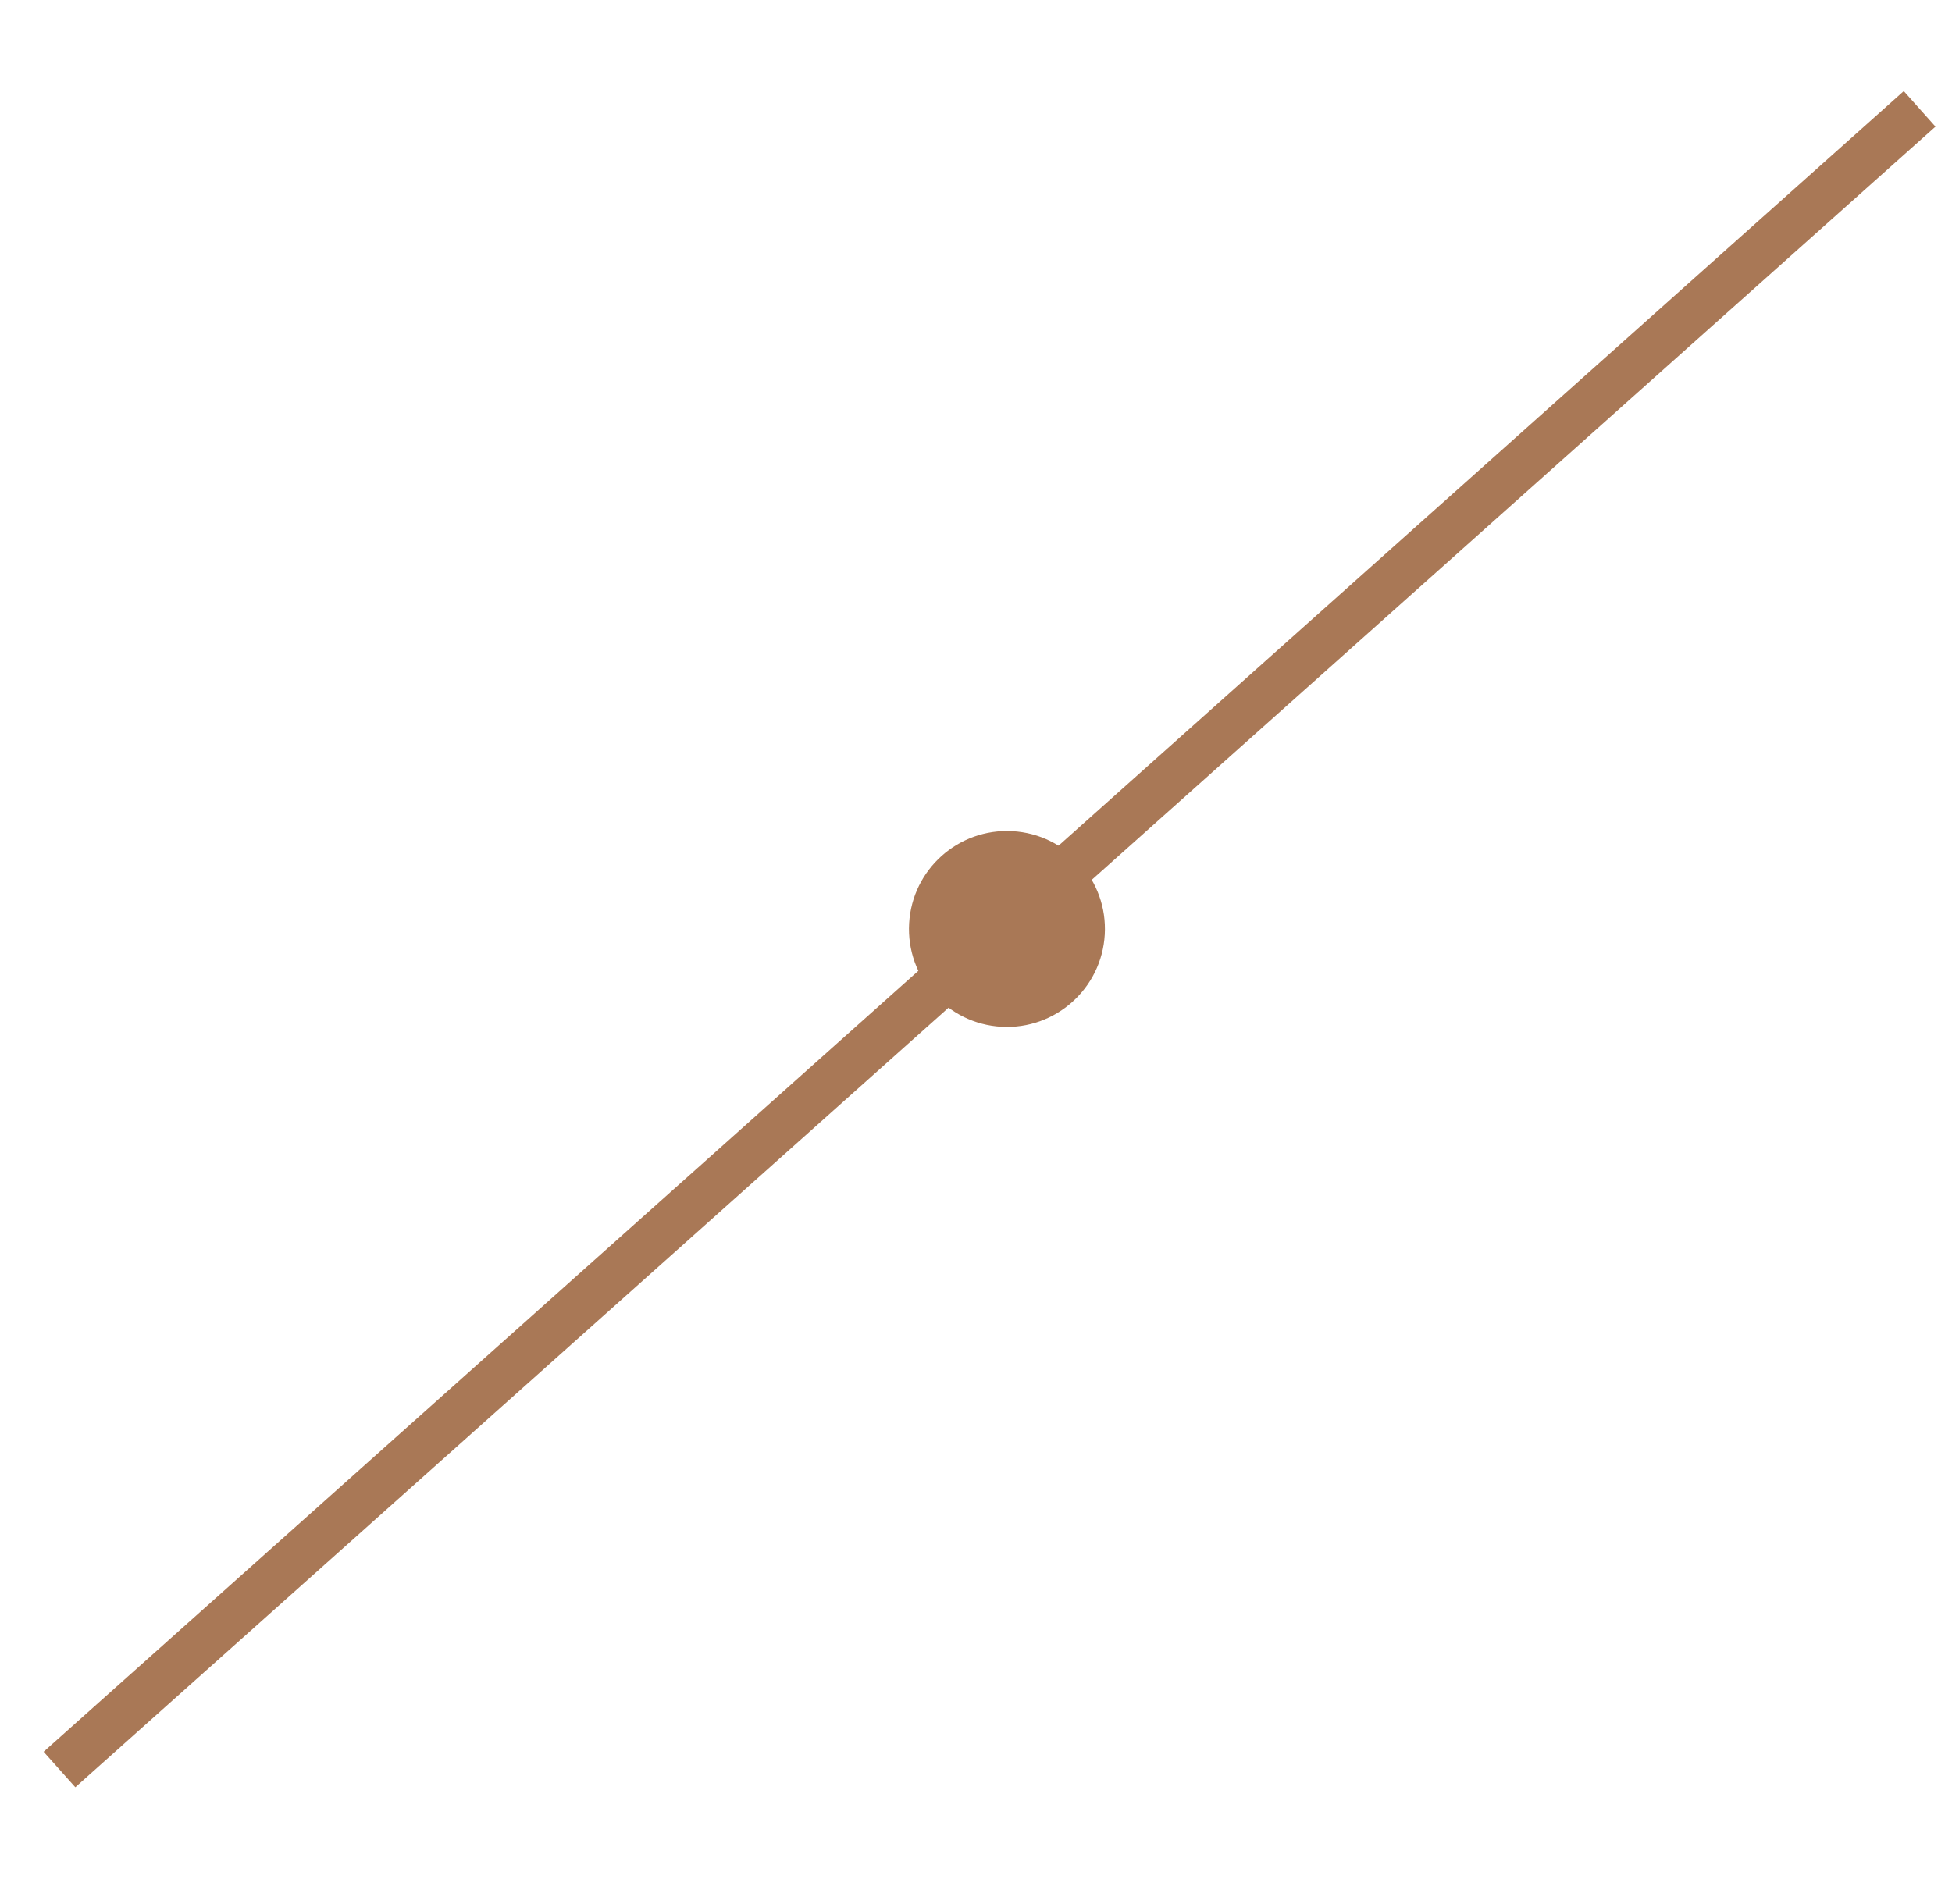 <?xml version="1.0" encoding="UTF-8"?> <svg xmlns="http://www.w3.org/2000/svg" width="41" height="40" viewBox="0 0 41 40" fill="none"> <circle cx="21.15" cy="19.516" r="2.058" transform="rotate(3.237 21.15 19.516)" fill="#A97856"></circle> <line x1="1.249" y1="37.174" x2="40.32" y2="2.287" stroke="#A97856"></line> </svg> 